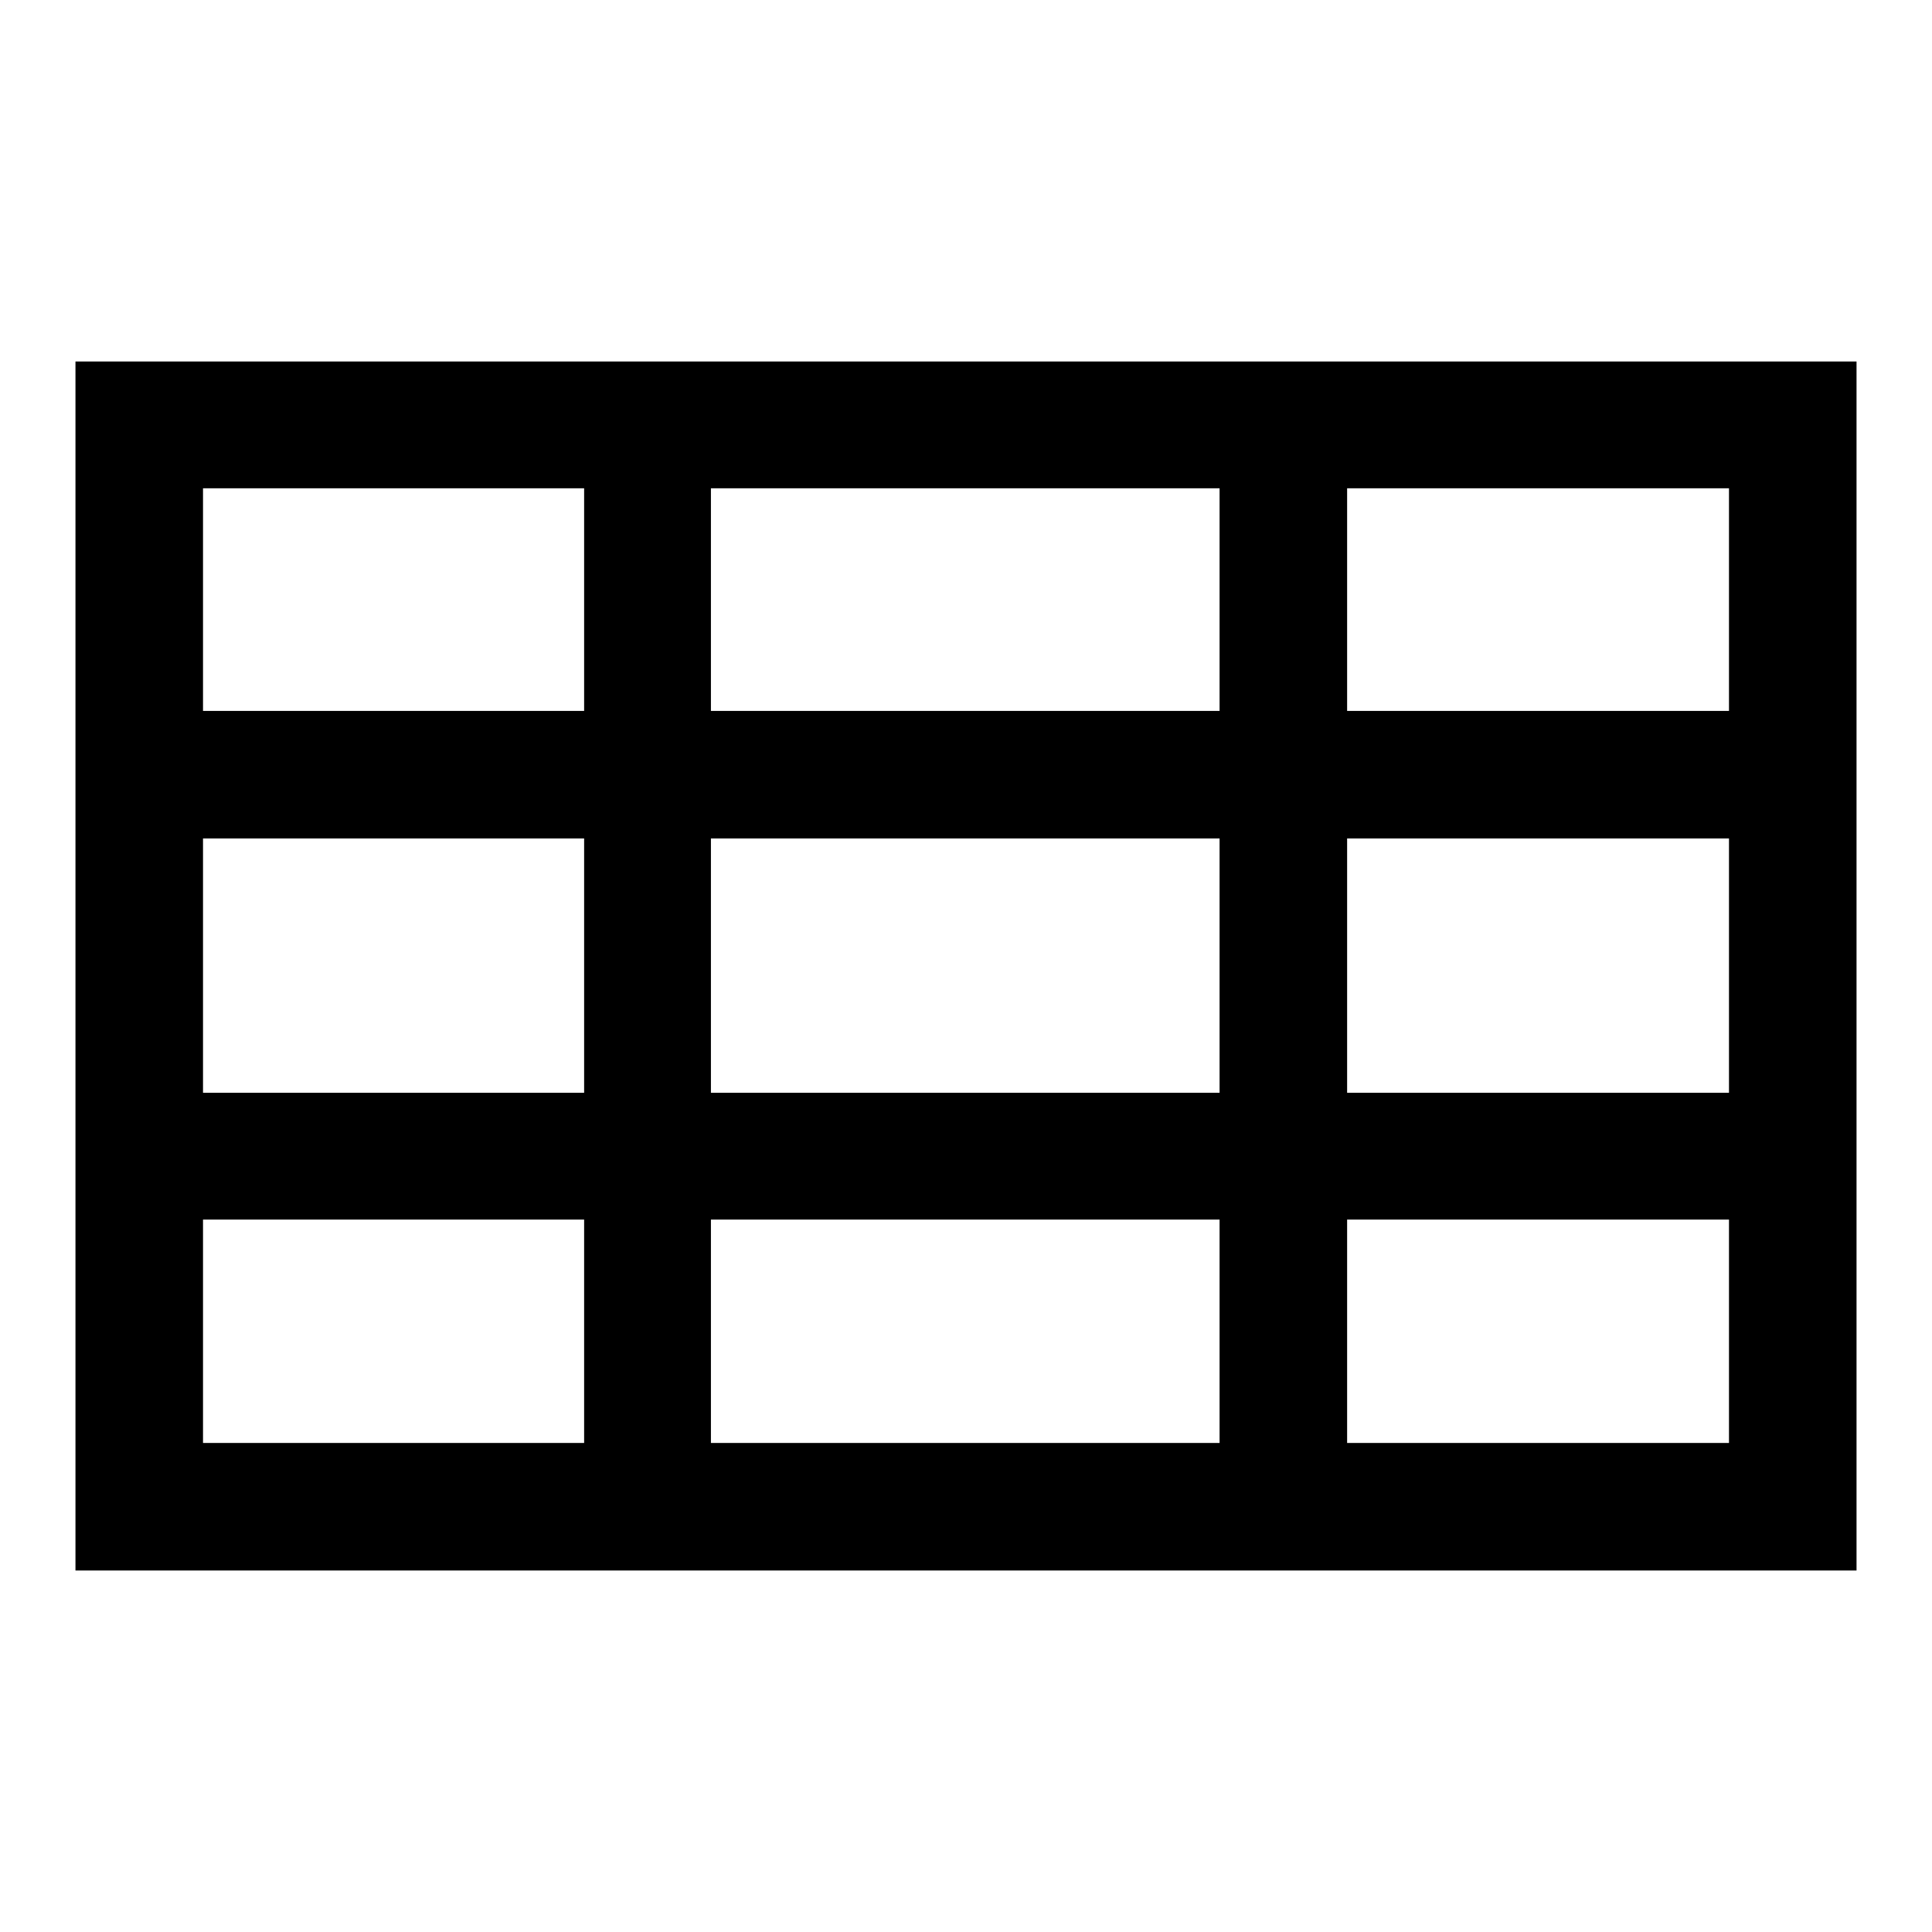 <?xml version="1.0" encoding="utf-8"?>
<!-- Svg Vector Icons : http://www.onlinewebfonts.com/icon -->
<!DOCTYPE svg PUBLIC "-//W3C//DTD SVG 1.1//EN" "http://www.w3.org/Graphics/SVG/1.1/DTD/svg11.dtd">
<svg version="1.1" xmlns="http://www.w3.org/2000/svg" xmlns:xlink="http://www.w3.org/1999/xlink" x="0px" y="0px" viewBox="0 0 256 256" enable-background="new 0 0 256 256" xml:space="preserve">
<g><g><path fill="#000000" d="M10,47.9v160.2h236V47.9H10z M94.2,144.8v-33.7h67.4v33.7H94.2z M161.6,161.6v29.6H94.2v-29.6H161.6z M77.4,144.8H26.9v-33.7h50.5V144.8z M94.2,94.2V64.7h67.4v29.5L94.2,94.2L94.2,94.2z M178.5,111.1h50.6l0,0v33.7h-50.6V111.1z M229.1,94.2L229.1,94.2h-50.6V64.7h50.6V94.2z M26.9,64.7h50.5v29.5H26.9V64.7z M26.9,161.6h50.5v29.6H26.9V161.6z M178.5,191.2v-29.6h50.6v29.6H178.5z"/></g></g>
</svg>